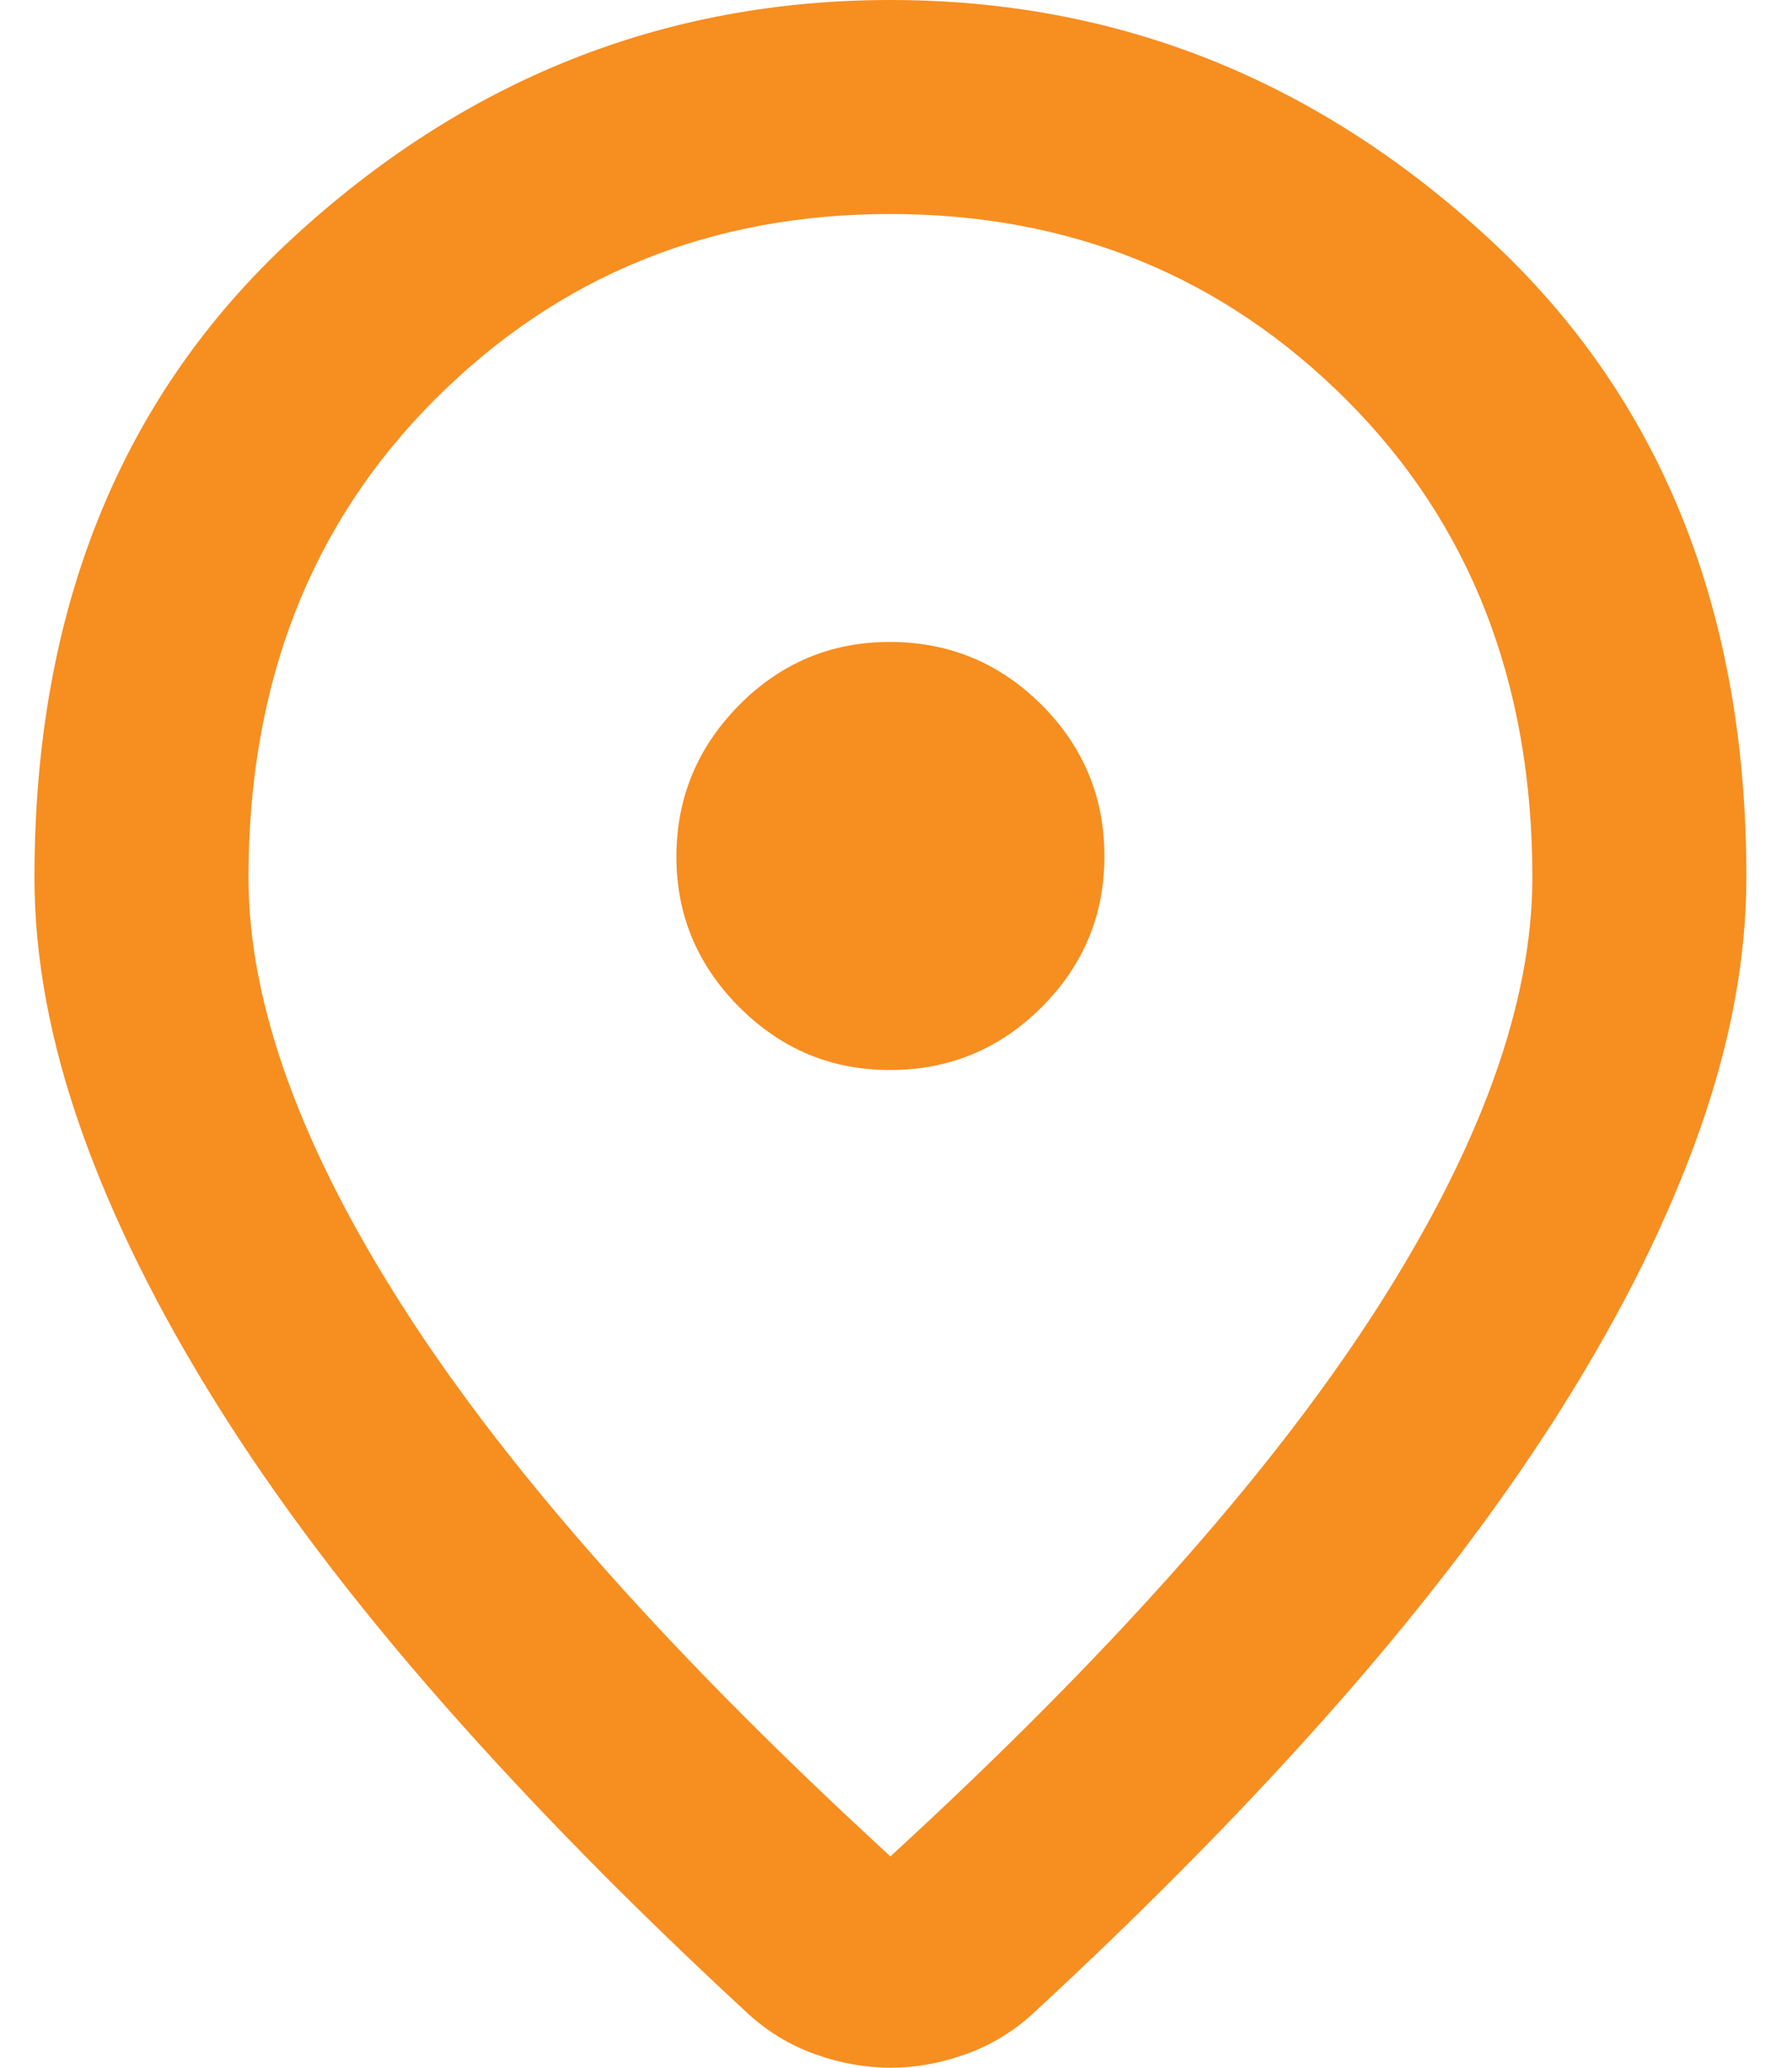<svg width="26" height="30" viewBox="0 0 26 30" fill="none" xmlns="http://www.w3.org/2000/svg">
<path d="M12.919 26.934C16.076 24.036 18.417 21.404 19.944 19.037C21.47 16.67 22.233 14.568 22.233 12.73C22.233 9.909 21.335 7.601 19.537 5.803C17.739 4.005 15.533 3.106 12.919 3.105C10.305 3.104 8.099 4.003 6.303 5.803C4.506 7.603 3.607 9.912 3.605 12.73C3.605 14.567 4.368 16.669 5.895 19.037C7.421 21.405 9.763 24.037 12.919 26.934ZM12.919 30C12.557 30 12.195 29.935 11.832 29.806C11.47 29.677 11.147 29.483 10.862 29.224C9.18 27.671 7.693 26.158 6.399 24.683C5.105 23.208 4.025 21.779 3.159 20.395C2.293 19.012 1.633 17.679 1.18 16.398C0.727 15.117 0.5 13.894 0.5 12.73C0.5 8.849 1.749 5.757 4.246 3.454C6.743 1.151 9.634 0 12.919 0C16.204 0 19.096 1.151 21.594 3.454C24.092 5.757 25.34 8.849 25.338 12.73C25.338 13.894 25.112 15.117 24.66 16.398C24.208 17.679 23.548 19.012 22.681 20.395C21.813 21.779 20.733 23.208 19.439 24.683C18.145 26.158 16.658 27.671 14.976 29.224C14.691 29.483 14.368 29.677 14.006 29.806C13.644 29.935 13.281 30 12.919 30ZM12.919 15.524C13.773 15.524 14.504 15.22 15.113 14.613C15.721 14.005 16.025 13.274 16.024 12.419C16.023 11.564 15.719 10.834 15.113 10.227C14.506 9.621 13.775 9.316 12.919 9.314C12.063 9.312 11.333 9.617 10.727 10.227C10.122 10.838 9.817 11.568 9.814 12.419C9.811 13.27 10.116 14.001 10.727 14.613C11.339 15.224 12.069 15.528 12.919 15.524Z" fill="#F78E20"/>
</svg>
